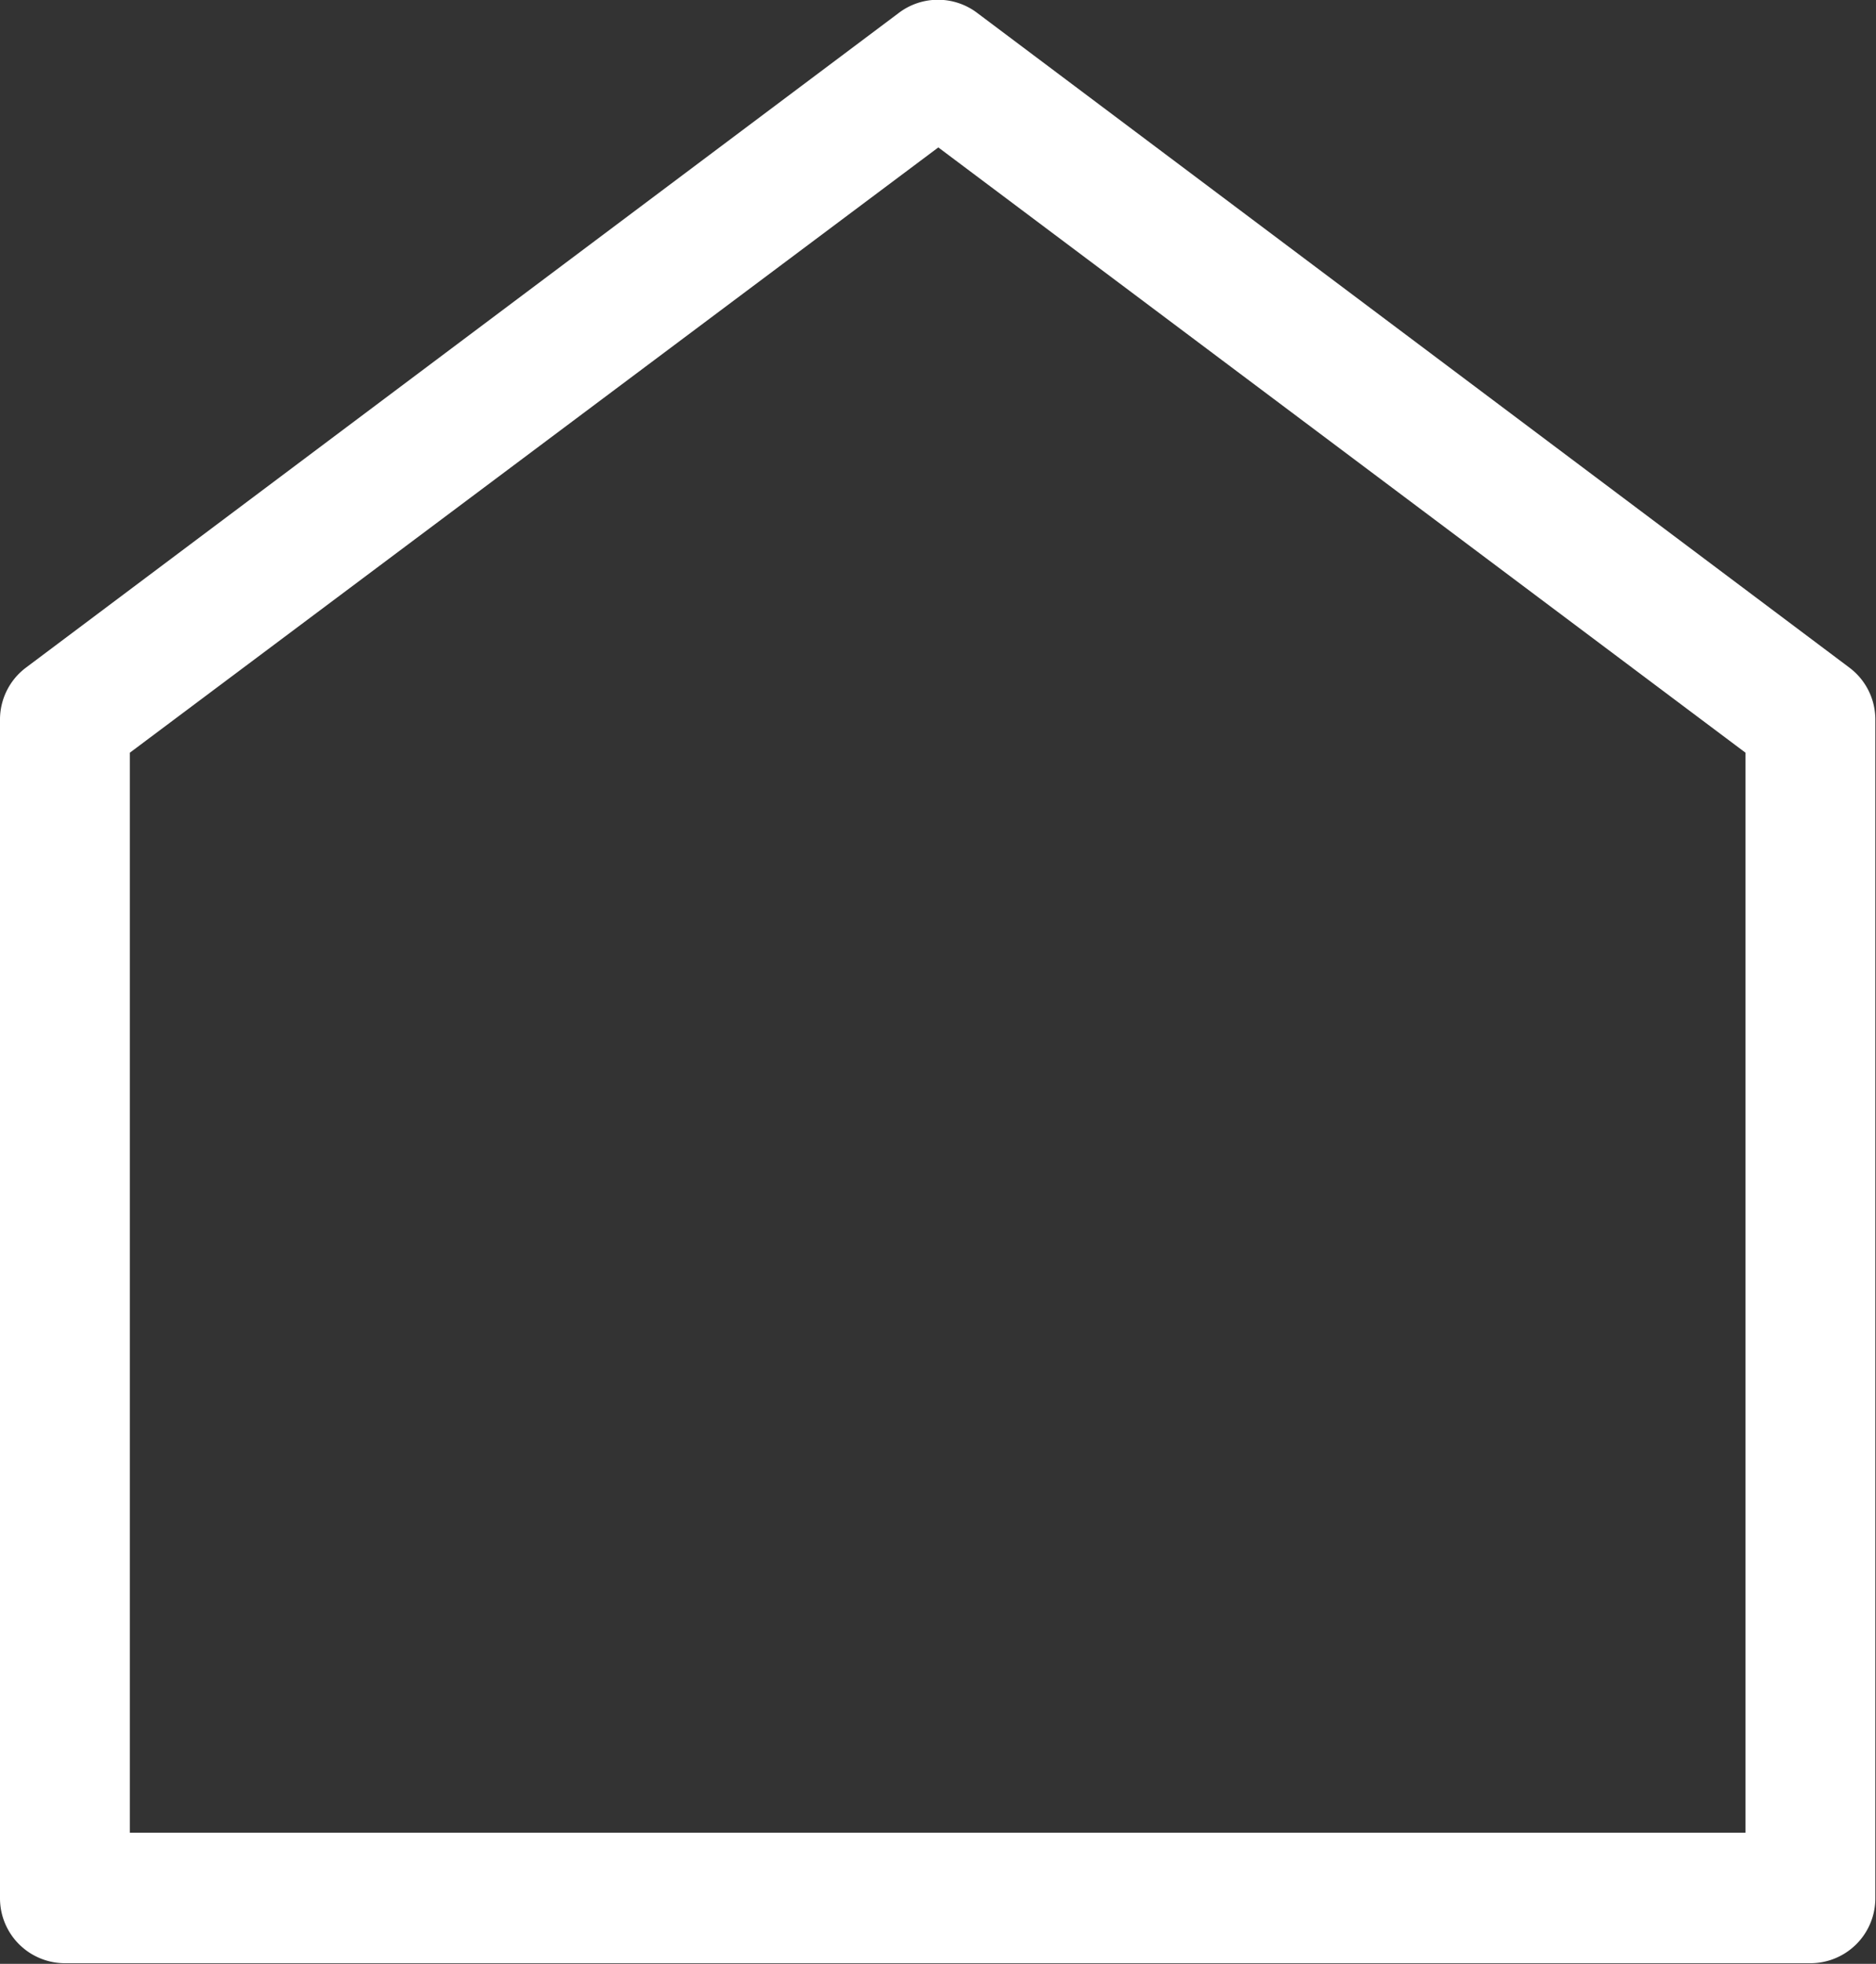<svg xmlns="http://www.w3.org/2000/svg" viewBox="0 0 28.89 30.24"><rect x="0" y="0" width="28.89" height="30.24" fill="#333333" stroke="none"/><defs><style>.cls-1{fill:#fff;}</style></defs><g id="Livello_2" data-name="Livello 2"><g id="menu"><path class="cls-1" d="M13.84.2.4,10.28a1,1,0,0,0-.4.81V29.23a1,1,0,0,0,1,1H27.88a1,1,0,0,0,1-1V11.09a1,1,0,0,0-.4-.81L15.05.2A1,1,0,0,0,13.84.2Zm.61,2.07,12.43,9.32V28.22H2V11.59Z"/></g></g></svg>